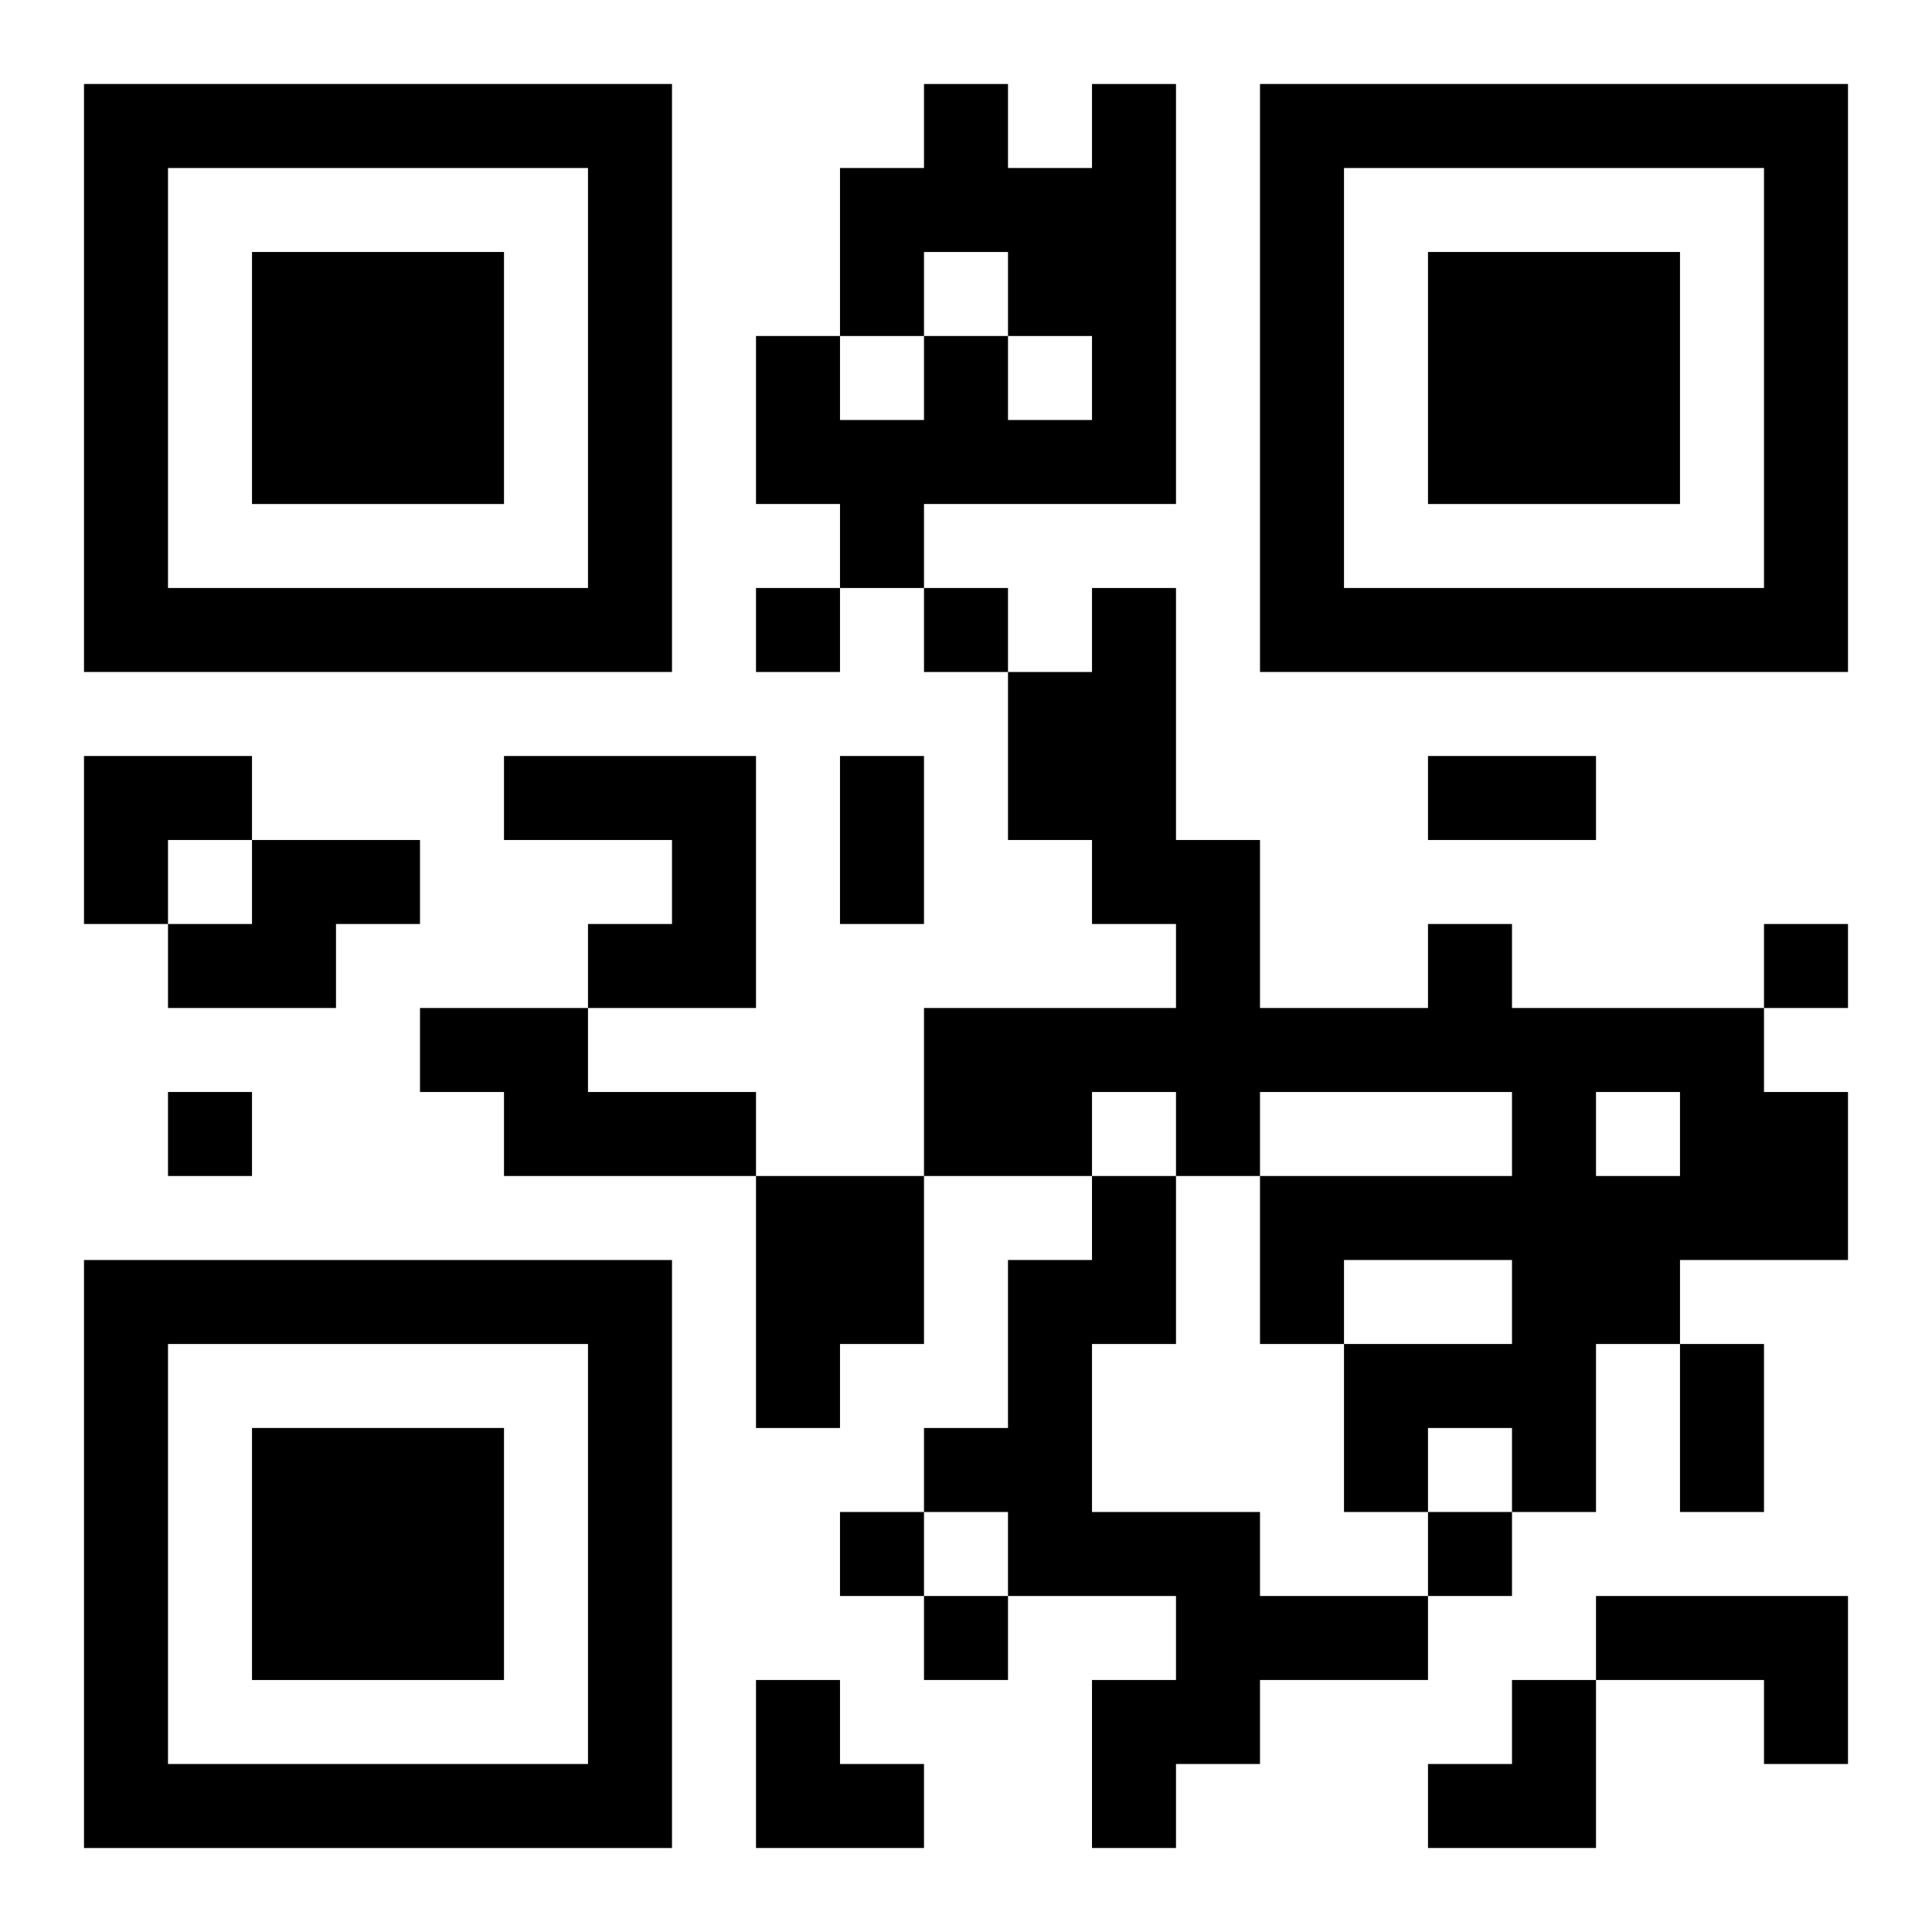 <?xml version="1.0" encoding="UTF-8"?>
<svg width="250" height="250" baseProfile="full" version="1.1" viewBox="-1 -1 23 23" xmlns="http://www.w3.org/2000/svg" xmlns:xlink="http://www.w3.org/1999/xlink"><symbol id="a"><path d="m0 7v7h7v-7h-7zm1 1h5v5h-5v-5zm1 1v3h3v-3h-3z"/></symbol><use y="-7" xlink:href="#a"/><use y="7" xlink:href="#a"/><use x="14" y="-7" xlink:href="#a"/><path d="m12 0h1v5h-3v1h-1v-1h-1v-2h1v1h1v-1h1v1h1v-1h-1v-1h-1v1h-1v-2h1v-1h1v1h1v-1m-7 8h3v3h-2v-1h1v-1h-2v-1m-3 1h2v1h-1v1h-2v-1h1v-1m14 1h1v1h3v1h1v2h-2v1h-1v2h-1v-1h-1v1h-1v-2h2v-1h-2v1h-1v-2h3v-1h-3v1h-1v-1h-1v1h-2v-2h3v-1h-1v-1h-1v-2h1v-1h1v3h1v2h2v-1m2 2v1h1v-1h-1m-14-1h2v1h2v1h-3v-1h-1v-1m4 2h2v2h-1v1h-1v-3m4 0h1v2h-1v2h2v1h2v1h-2v1h-1v1h-1v-2h1v-1h-2v-1h-1v-1h1v-2h1v-1m6 5h3v2h-1v-1h-2v-1m-10-12v1h1v-1h-1m2 0v1h1v-1h-1m10 4v1h1v-1h-1m-19 2v1h1v-1h-1m8 5v1h1v-1h-1m7 0v1h1v-1h-1m-6 1v1h1v-1h-1m-1-10h1v2h-1v-2m7 0h2v1h-2v-1m3 7h1v2h-1v-2m-19-7h2v1h-1v1h-1zm8 11h1v1h1v1h-2zm8 0m1 0h1v2h-2v-1h1z"/></svg>
